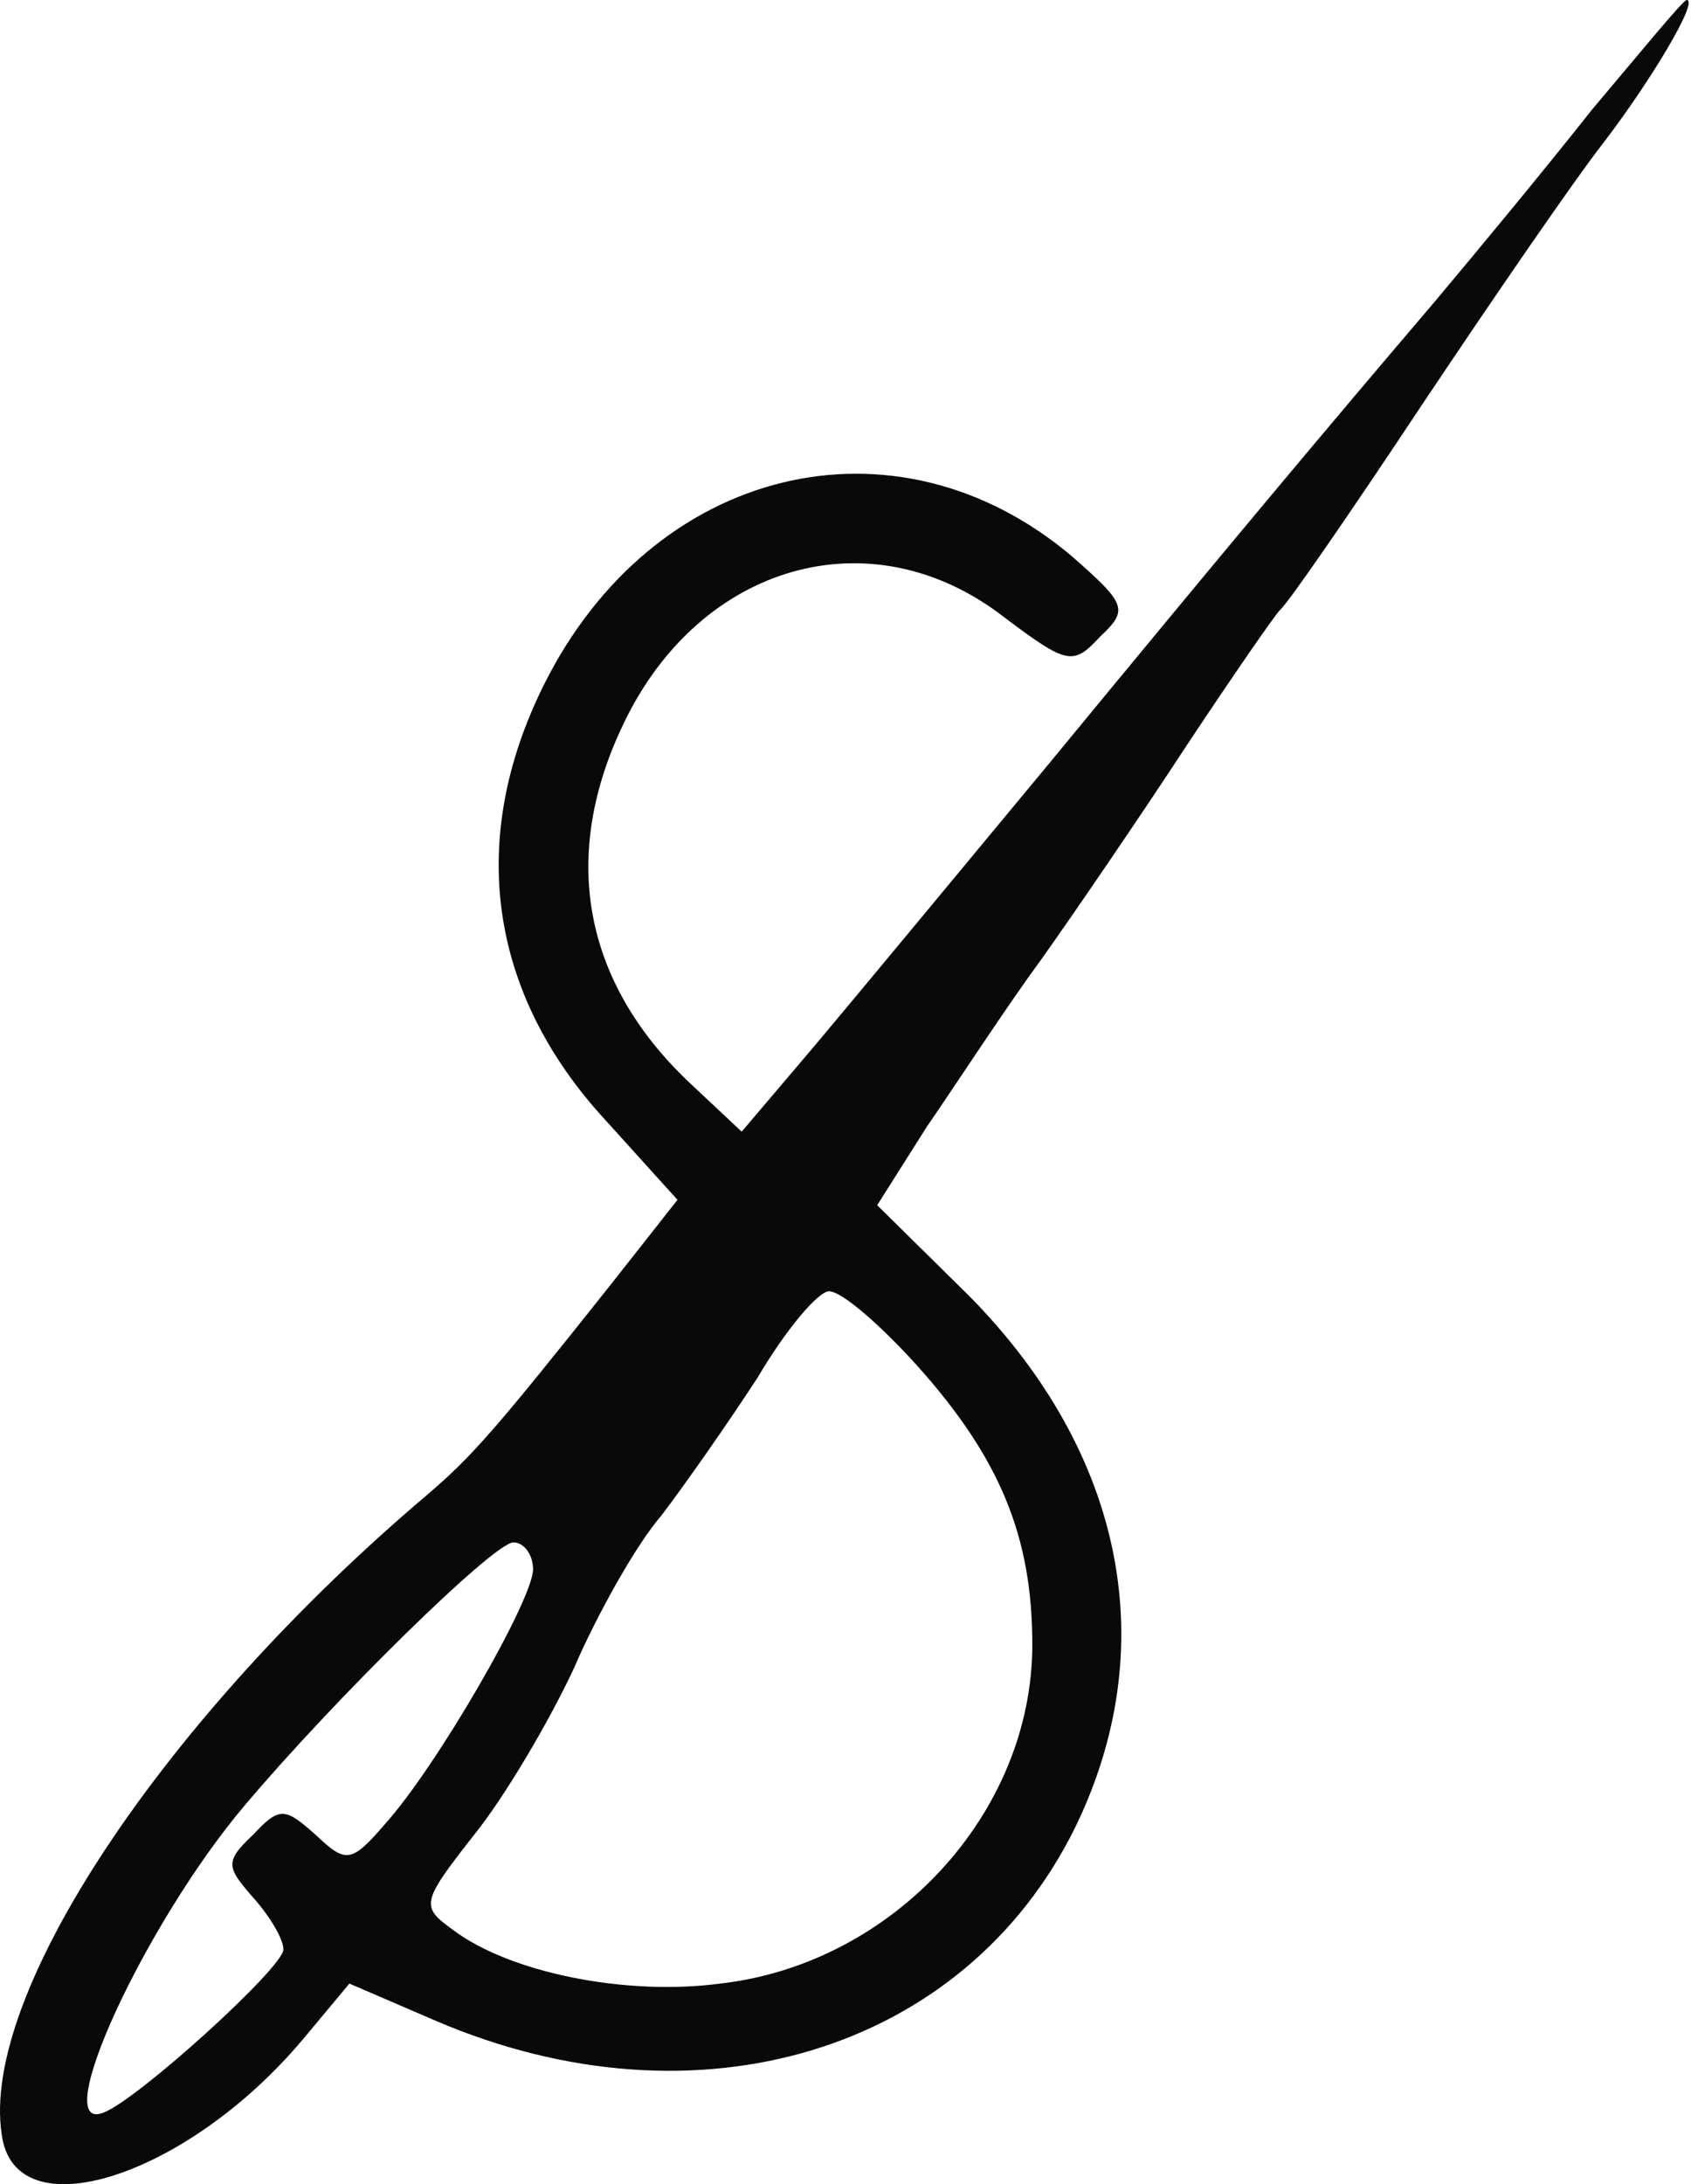 <svg width="98" height="126" viewBox="0 0 98 126" fill="none" xmlns="http://www.w3.org/2000/svg">
<path fill-rule="evenodd" clip-rule="evenodd" d="M30.765 90.528C30.765 92.286 25.208 101.908 22.224 105.219C20.268 107.495 19.959 107.495 18.21 105.84C16.461 104.288 16.152 104.184 14.608 105.84C12.962 107.392 13.065 107.702 14.608 109.461C15.534 110.495 16.358 111.84 16.358 112.461C16.358 113.496 7.919 121.152 5.964 121.876C2.773 123.117 8.331 111.013 14.094 104.184C19.239 98.08 28.501 88.976 29.633 88.976C30.251 88.976 30.765 89.7 30.765 90.528ZM52.891 78.733C57.728 84.113 59.58 88.665 59.58 94.873C59.58 104.598 51.553 113.289 41.571 114.427C36.117 115.151 29.427 113.806 26.134 111.323C24.282 109.978 24.282 109.771 27.369 105.84C29.119 103.667 31.691 99.322 33.132 96.218C34.47 93.114 36.734 89.079 38.175 87.424C39.513 85.665 41.983 82.147 43.732 79.457C45.378 76.664 47.231 74.491 47.848 74.491C48.569 74.491 50.73 76.353 52.891 78.733ZM91.894 6.311C89.116 9.829 84.999 14.795 82.735 17.485C76.561 24.727 71.003 31.348 60.609 43.971C55.464 50.178 49.289 57.627 47.025 60.317L42.806 65.283L39.718 62.386C33.647 56.593 32.309 49.35 36.014 41.694C40.439 32.486 50.318 29.693 57.934 35.59C61.638 38.384 61.947 38.384 63.491 36.728C65.137 35.176 65.034 34.866 61.844 32.073C51.656 23.486 37.66 26.9 31.383 39.522C26.957 48.419 28.192 57.317 34.984 64.662L39.101 69.215L35.19 74.181C28.604 82.458 27.266 84.01 24.59 86.286C9.463 99.115 -1.137 115.048 0.098 123.117C0.818 128.808 10.8 125.601 17.49 117.634L20.165 114.427L25.208 116.599C40.233 123.014 55.67 118.358 62.05 105.426C67.093 95.08 64.931 83.906 55.978 74.802L50.627 69.525L53.508 64.973C55.155 62.593 58.036 58.145 60.095 55.351C62.153 52.454 65.961 46.867 68.533 42.936C71.209 38.901 73.576 35.487 73.885 35.176C74.296 34.866 78.001 29.486 82.118 23.279C86.337 16.968 90.968 10.243 92.512 8.277C95.29 4.656 98.069 -5.49078e-06 97.348 -5.49078e-06C97.143 -5.49078e-06 94.776 2.897 91.894 6.311Z" fill="#09090A"/>
</svg>

